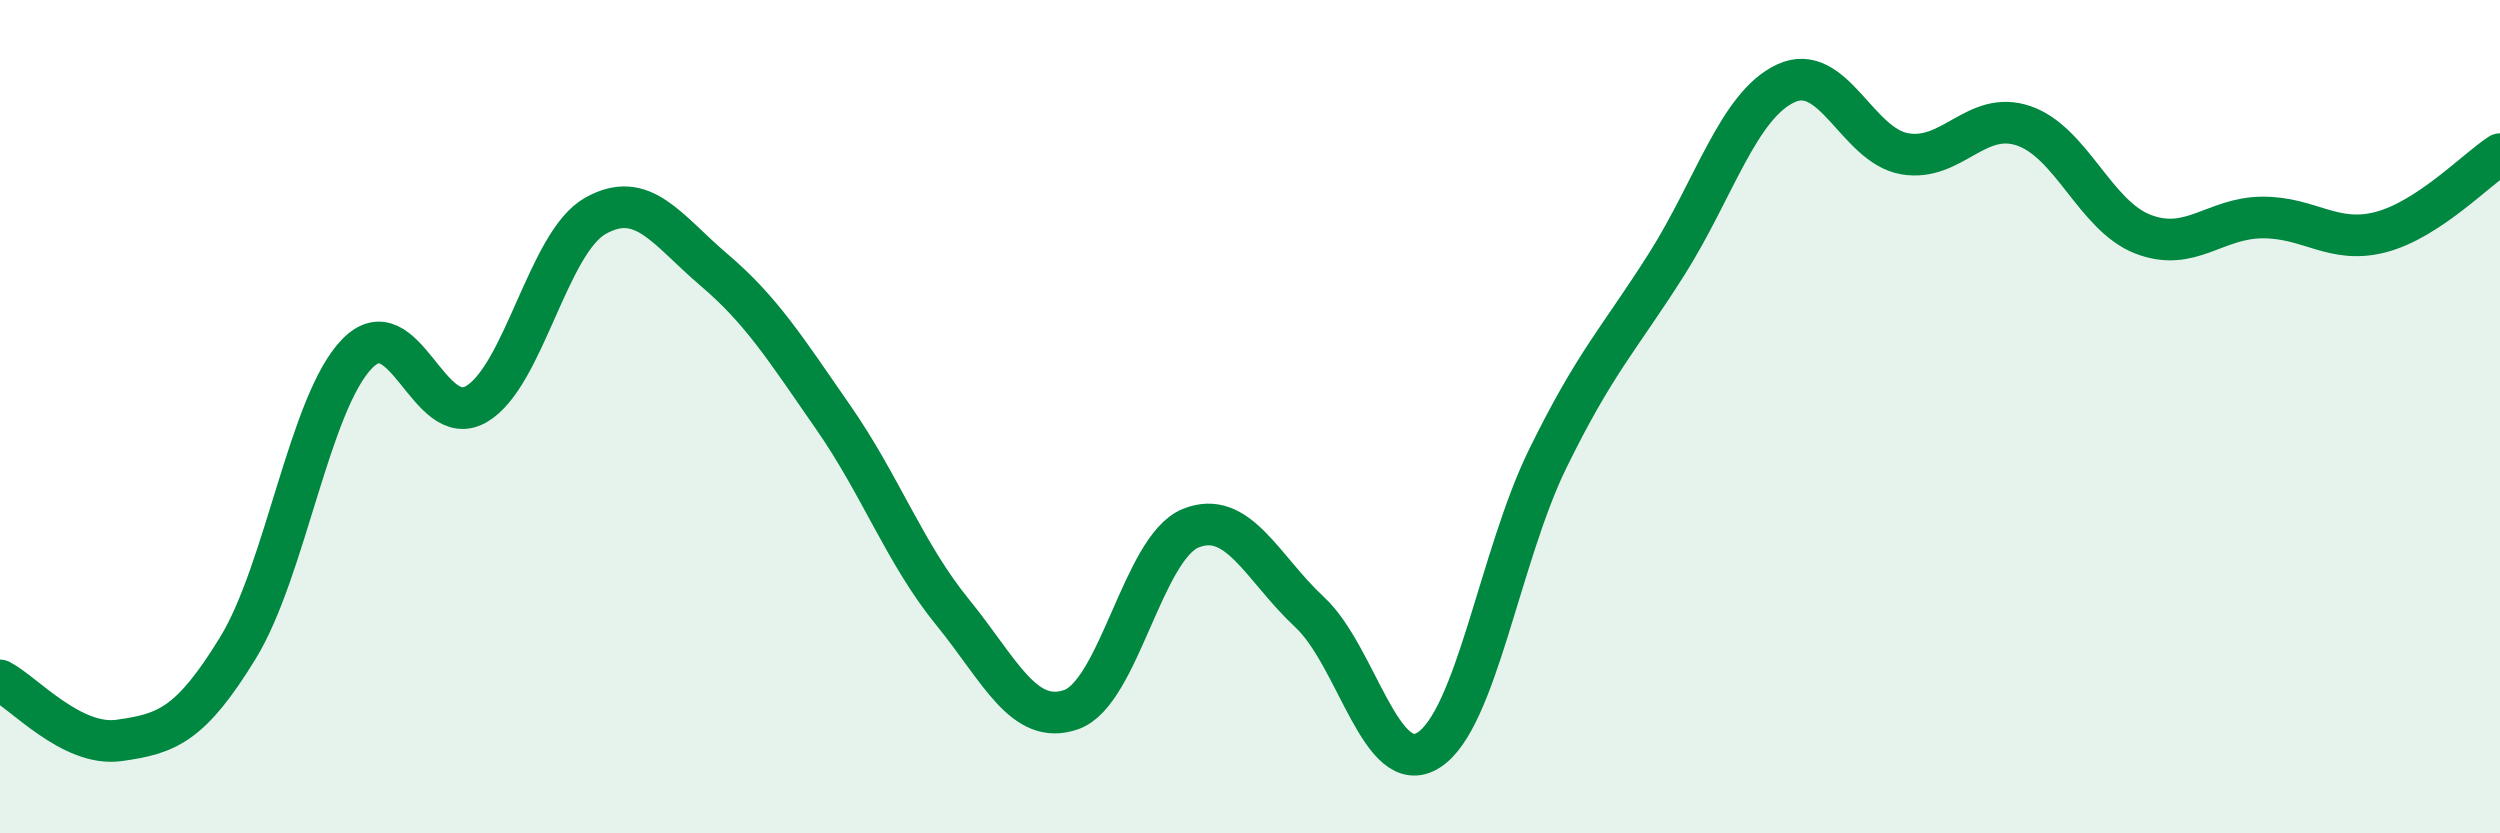 
    <svg width="60" height="20" viewBox="0 0 60 20" xmlns="http://www.w3.org/2000/svg">
      <path
        d="M 0,16.33 C 0.57,16.62 1.72,17.93 2.86,17.77 C 4,17.61 4.57,17.41 5.71,15.55 C 6.85,13.69 7.43,9.66 8.57,8.49 C 9.71,7.32 10.29,10.36 11.43,9.7 C 12.57,9.04 13.15,5.82 14.29,5.18 C 15.43,4.54 16,5.51 17.14,6.48 C 18.28,7.45 18.86,8.38 20,10.02 C 21.14,11.66 21.72,13.29 22.86,14.69 C 24,16.09 24.57,17.43 25.71,17.03 C 26.85,16.63 27.43,13.15 28.57,12.68 C 29.71,12.21 30.29,13.63 31.43,14.69 C 32.57,15.75 33.15,18.73 34.29,18 C 35.43,17.27 36,13.35 37.14,11.02 C 38.28,8.69 38.86,8.14 40,6.34 C 41.14,4.54 41.72,2.53 42.86,2 C 44,1.47 44.57,3.49 45.71,3.69 C 46.85,3.89 47.43,2.63 48.57,3.02 C 49.71,3.41 50.29,5.18 51.43,5.62 C 52.57,6.06 53.15,5.23 54.29,5.22 C 55.43,5.21 56,5.87 57.14,5.57 C 58.28,5.27 59.43,4.07 60,3.7L60 20L0 20Z"
        fill="#008740"
        opacity="0.1"
        stroke-linecap="round"
        stroke-linejoin="round"
      />
      <path
        d="M 0,16.33 C 0.57,16.62 1.72,17.93 2.86,17.77 C 4,17.61 4.57,17.41 5.71,15.55 C 6.85,13.69 7.43,9.66 8.57,8.49 C 9.71,7.32 10.29,10.36 11.43,9.7 C 12.57,9.04 13.15,5.82 14.29,5.18 C 15.43,4.54 16,5.51 17.14,6.48 C 18.28,7.45 18.86,8.38 20,10.02 C 21.14,11.66 21.72,13.29 22.86,14.69 C 24,16.09 24.57,17.43 25.71,17.03 C 26.85,16.63 27.43,13.15 28.57,12.68 C 29.71,12.21 30.29,13.63 31.43,14.69 C 32.57,15.75 33.15,18.73 34.29,18 C 35.43,17.27 36,13.35 37.14,11.02 C 38.28,8.69 38.86,8.14 40,6.34 C 41.14,4.54 41.72,2.53 42.86,2 C 44,1.47 44.57,3.49 45.71,3.69 C 46.85,3.89 47.43,2.63 48.57,3.02 C 49.71,3.41 50.29,5.18 51.43,5.62 C 52.57,6.06 53.15,5.23 54.29,5.22 C 55.43,5.21 56,5.87 57.14,5.57 C 58.28,5.27 59.43,4.07 60,3.7"
        stroke="#008740"
        stroke-width="1"
        fill="none"
        stroke-linecap="round"
        stroke-linejoin="round"
      />
    </svg>
  